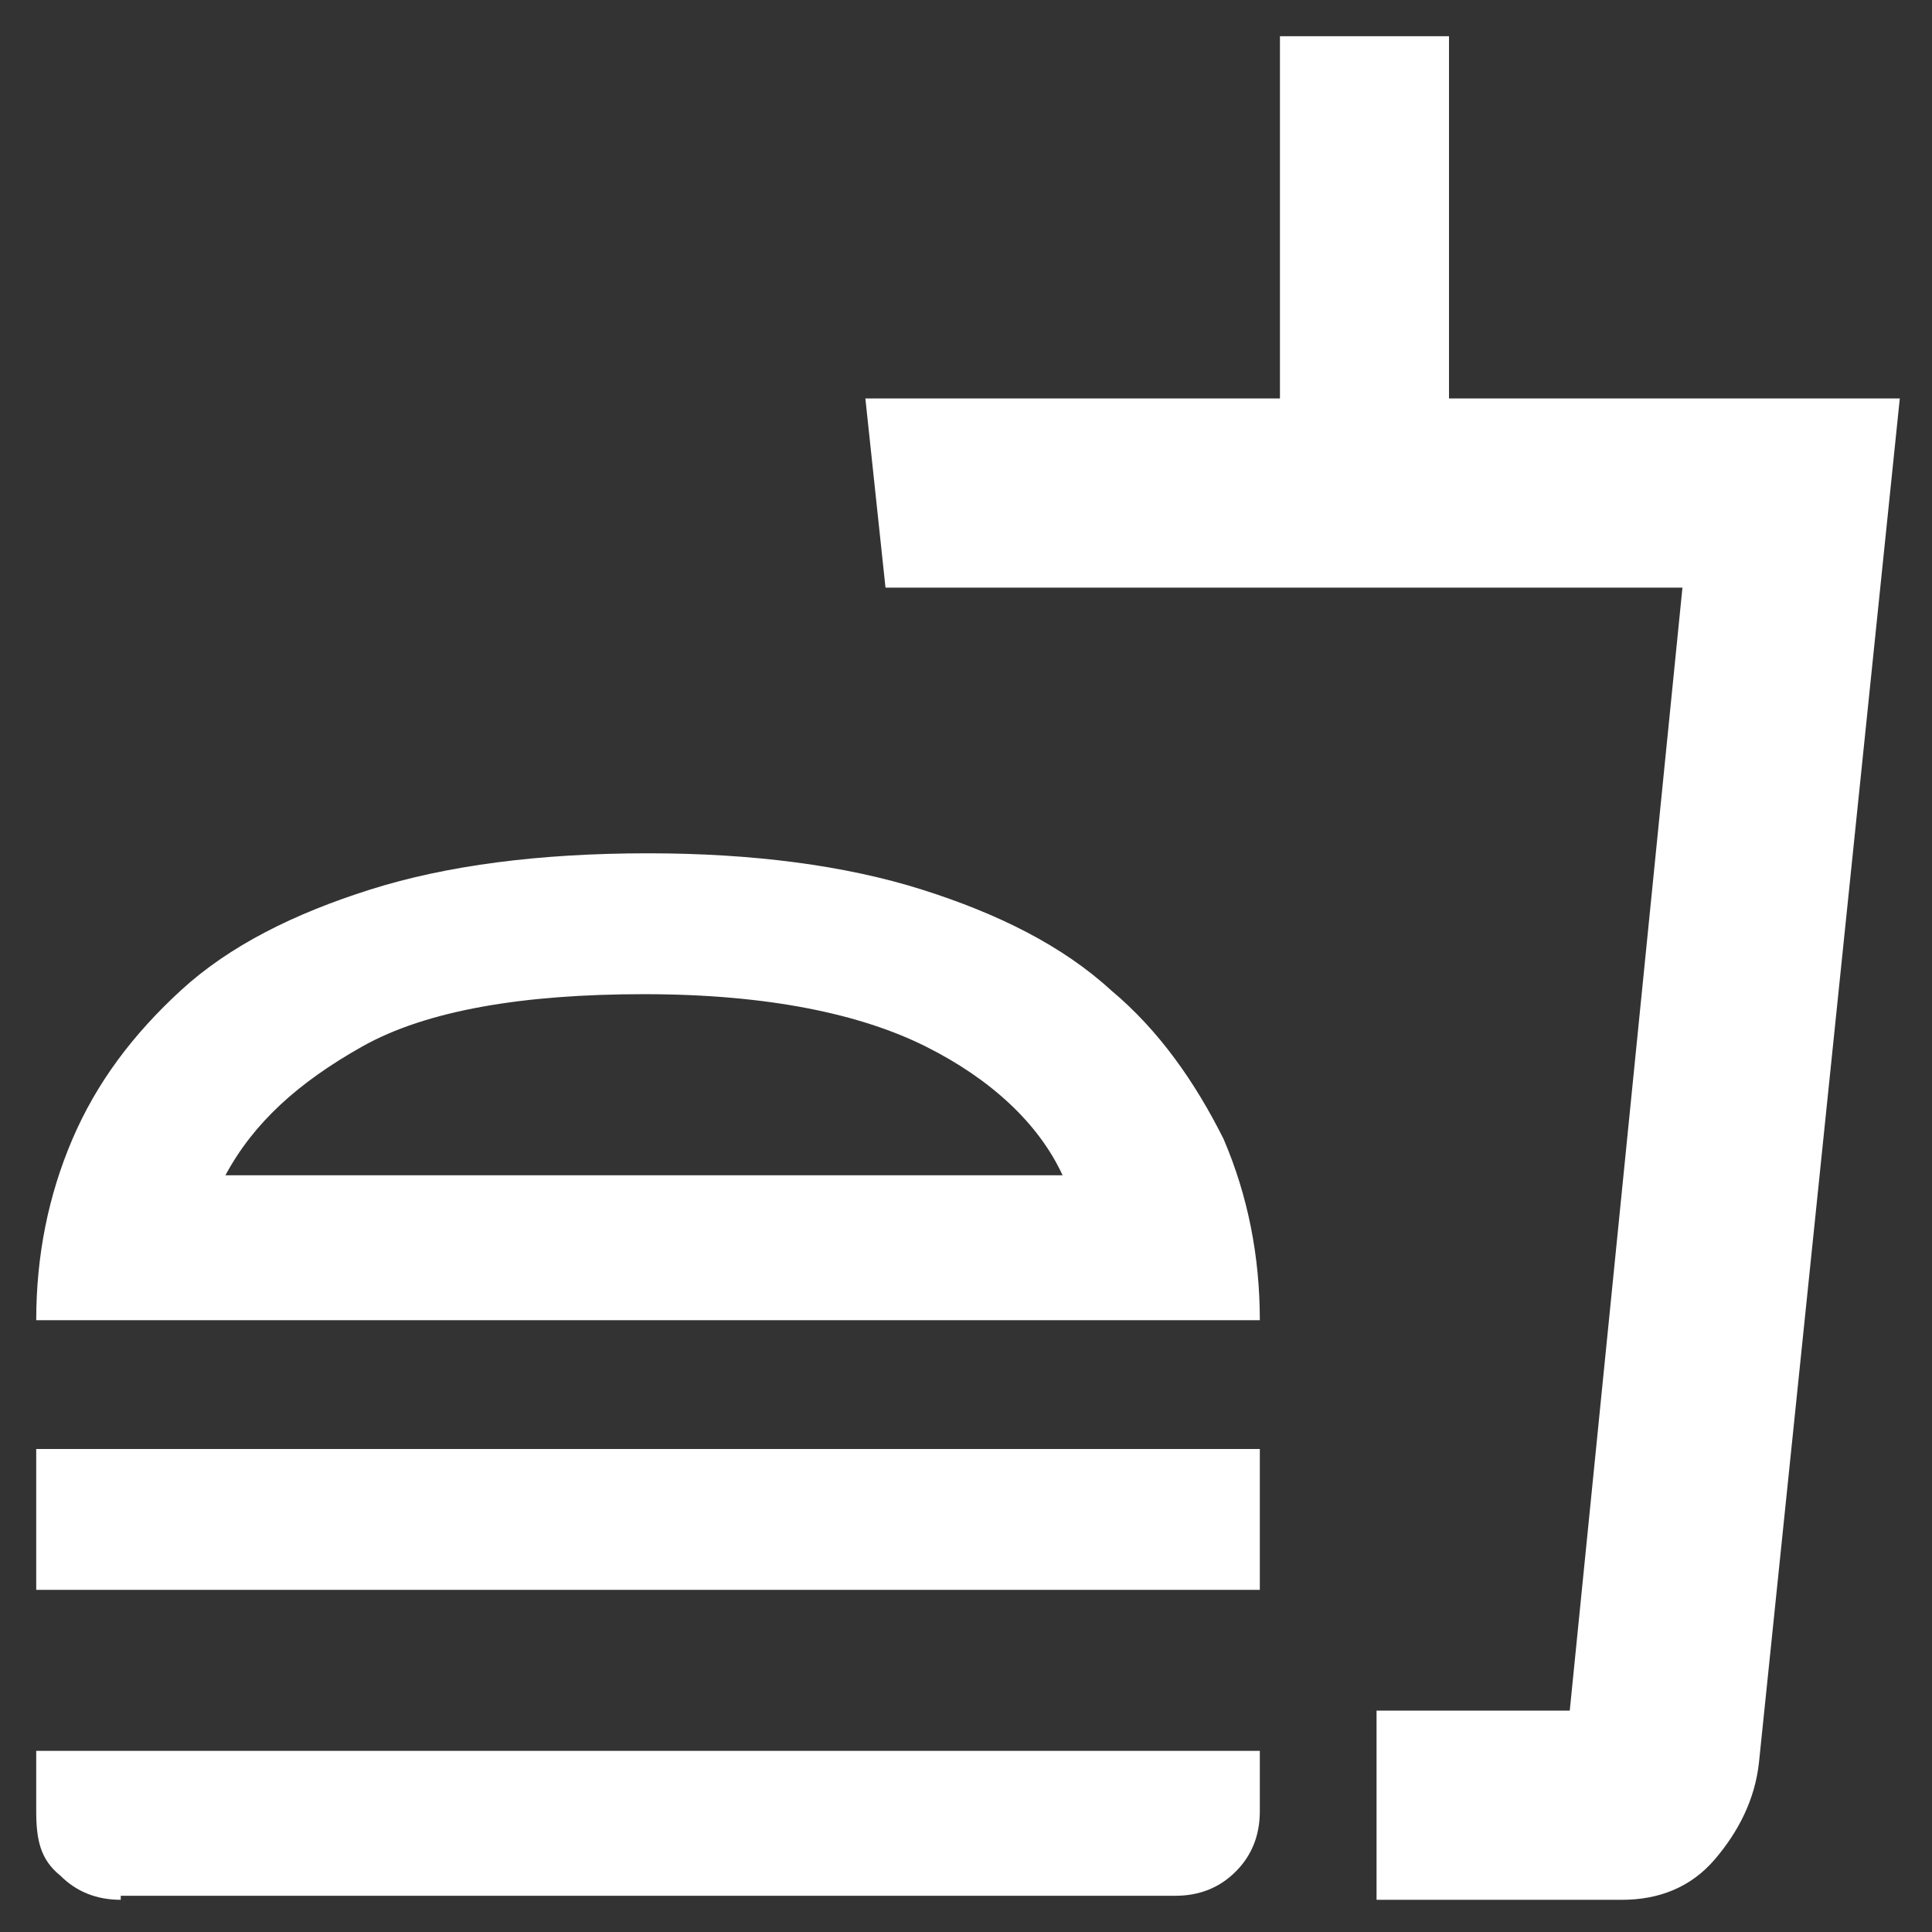 <svg xmlns="http://www.w3.org/2000/svg" xmlns:xlink="http://www.w3.org/1999/xlink" id="Layer_1" x="0px" y="0px" viewBox="0 0 48 48" style="enable-background:new 0 0 48 48;" xml:space="preserve"><rect x="0" y="0" width="48" height="48" fill="#333333" stroke="none"/><style type="text/css">	.st0{fill:#FFFFFF;}</style><path class="st0" d="M26.4,29.2c-0.6-1.3-1.8-2.4-3.4-3.2s-3.9-1.3-7-1.3c-3,0-5.4,0.4-7,1.3s-2.7,1.9-3.4,3.2H26.4z M0.9,32.8 c0-1.6,0.3-3.1,0.9-4.5c0.6-1.4,1.5-2.6,2.7-3.7c1.2-1.1,2.8-1.9,4.7-2.5c1.9-0.6,4.2-0.9,6.9-0.9c2.6,0,4.9,0.3,6.8,0.9 c1.9,0.6,3.5,1.4,4.7,2.5c1.2,1,2.1,2.3,2.8,3.7c0.6,1.4,0.9,2.9,0.9,4.5H0.9z M0.9,39.5v-3.5h30.4v3.5H0.9z M34.2,47.2v-4.7H39 l2.8-27.9H22l-0.5-4.7h10.3v-9H36v9h11.2l-3.5,33.9c-0.1,0.9-0.5,1.7-1.1,2.4c-0.6,0.7-1.4,1-2.3,1H34.2z M34.2,42.5H39H34.2 L34.2,42.5L34.2,42.5z M3,47.2c-0.6,0-1.1-0.2-1.5-0.6C1,46.2,0.9,45.7,0.9,45v-1.5h30.4V45c0,0.6-0.2,1.1-0.6,1.5 c-0.4,0.4-0.9,0.6-1.5,0.6H3z M16,29.2L16,29.2L16,29.2L16,29.2L16,29.2z"></path></svg>